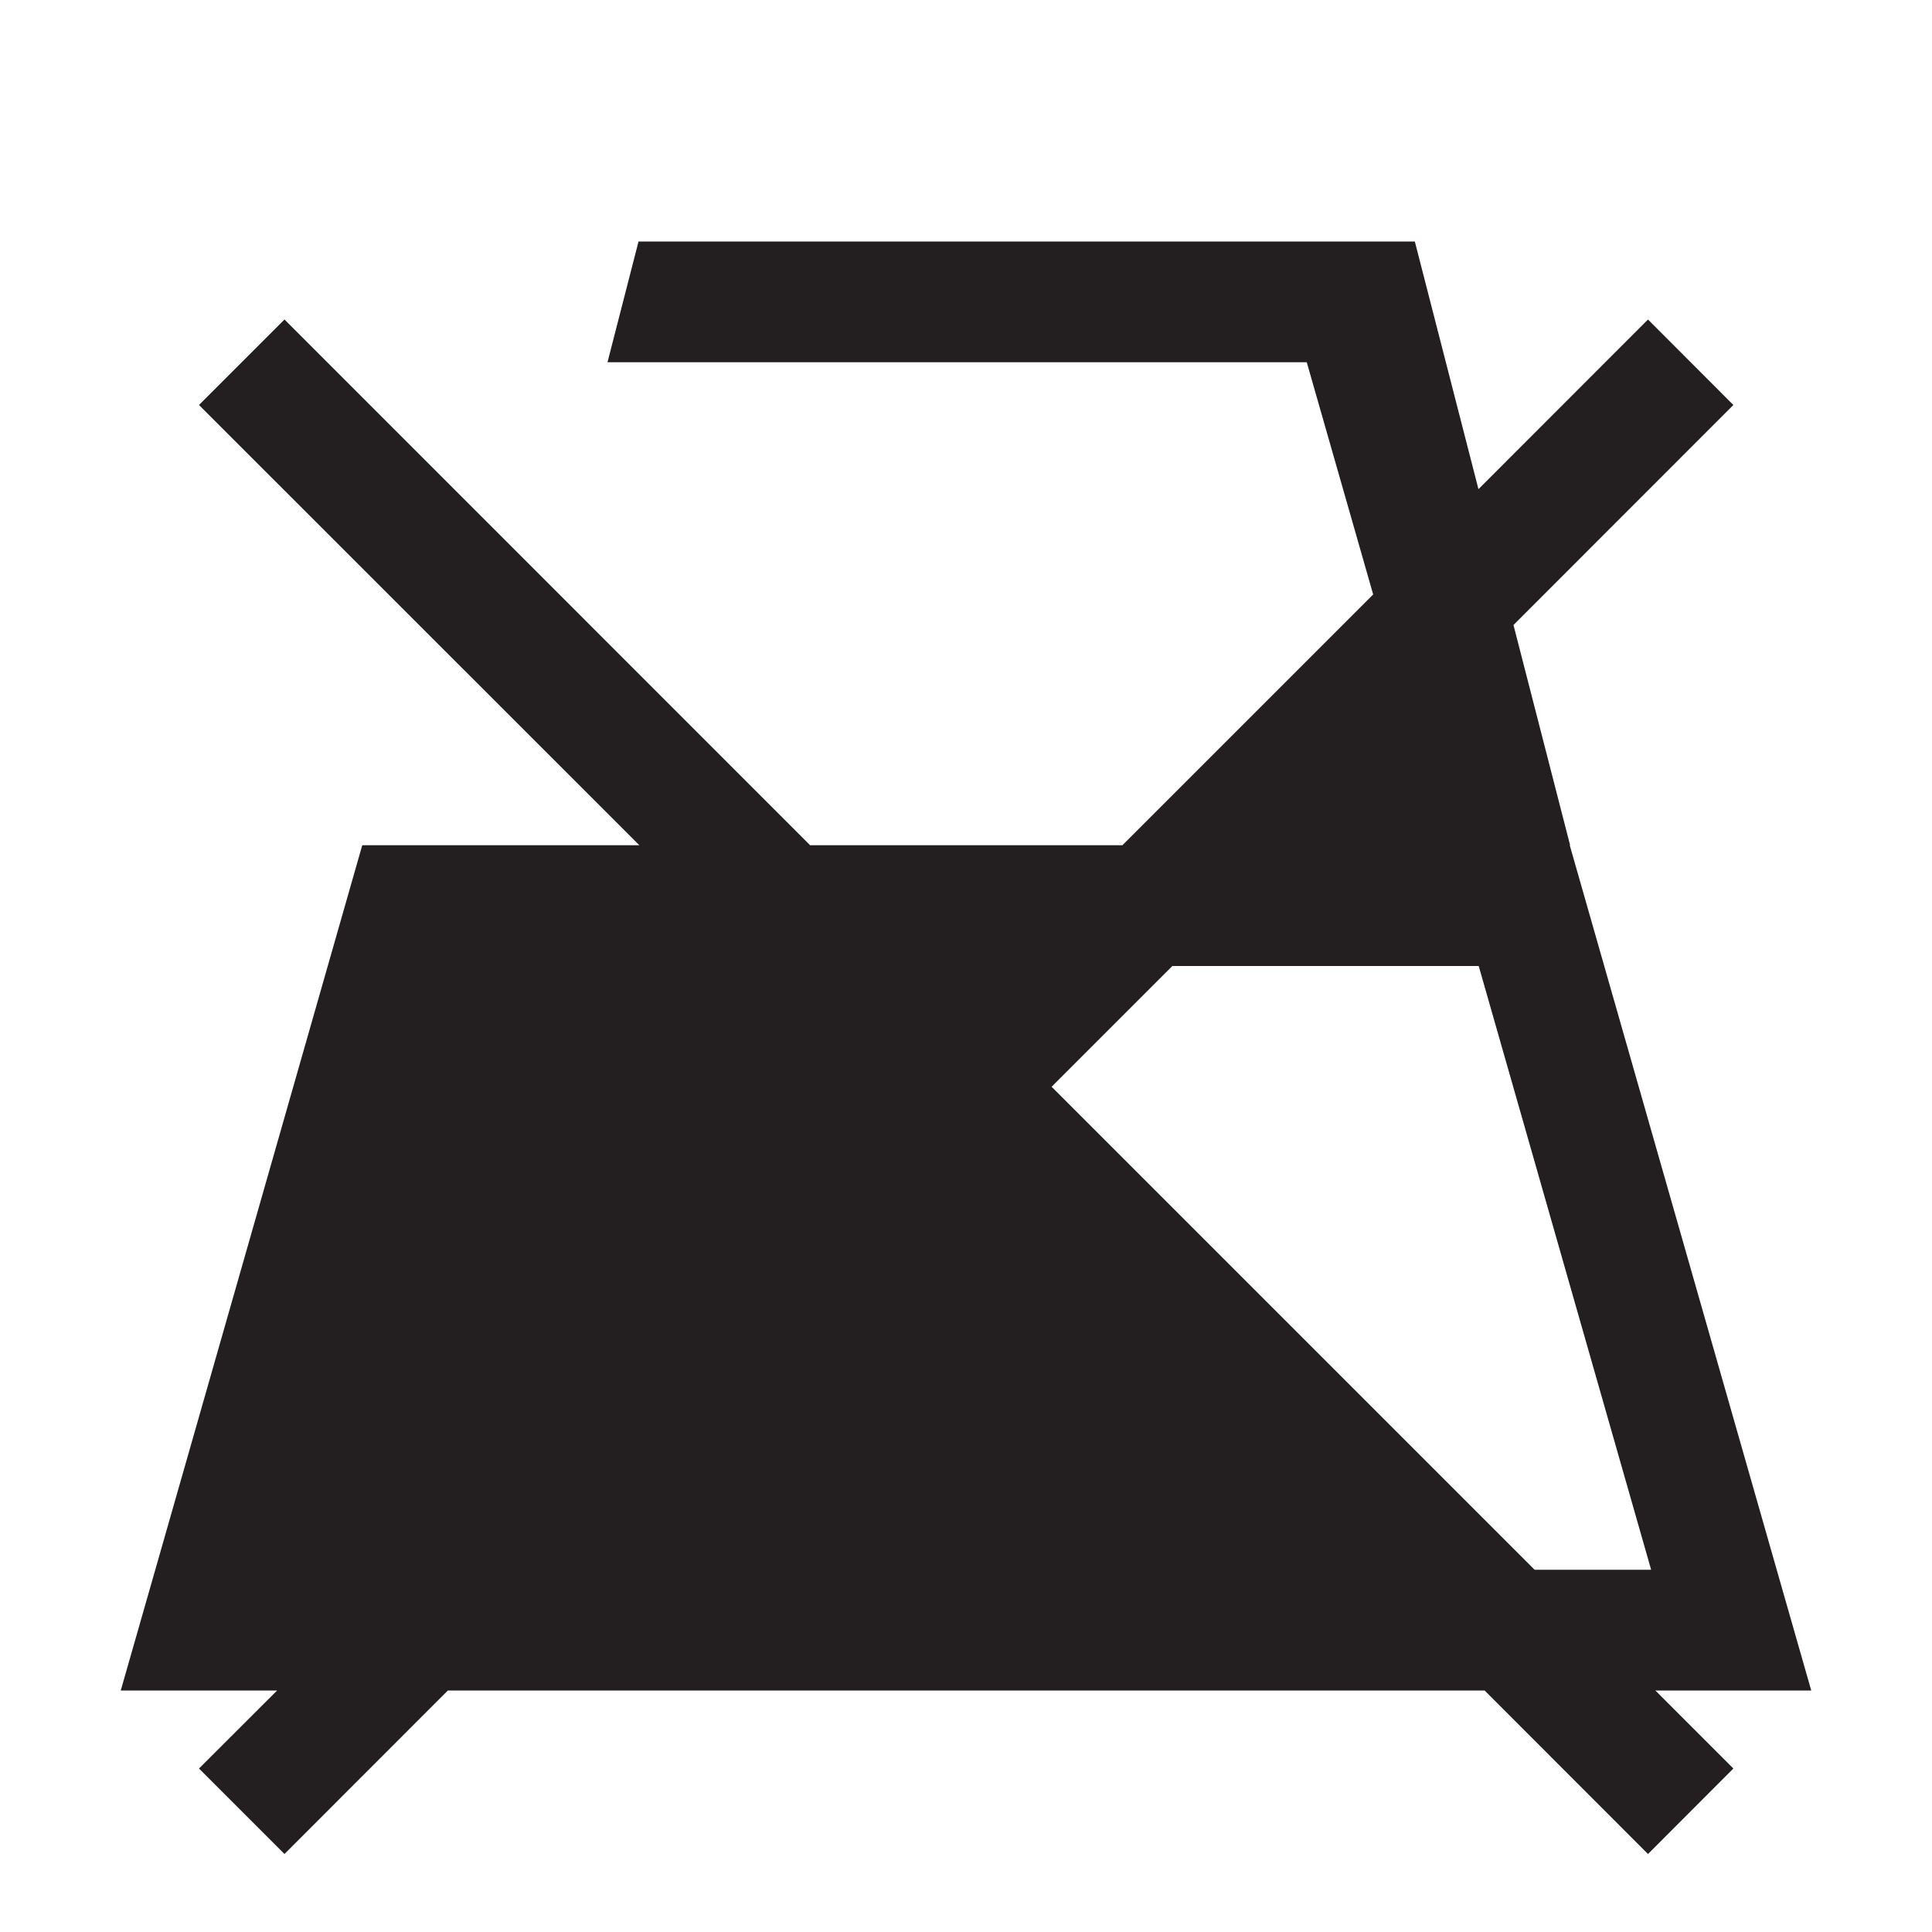 <svg width="16" height="16" viewBox="0 0 16 16" fill="none" xmlns="http://www.w3.org/2000/svg">
<rect width="16" height="16" fill="white"/>
<path fillRule="evenodd" clipRule="evenodd" d="M11.717 2H5.288L5.031 3H10.822L11.372 4.923L9.295 7H6.709L2.356 2.646L1.648 3.354L5.295 7H3L1.286 13L1 14H2.04H2.295L1.648 14.646L2.356 15.354L3.709 14H12.295L13.648 15.354L14.355 14.646L13.709 14H13.96H15L14.714 13L13 7H13.003L12.534 5.176L14.355 3.354L13.648 2.646L12.244 4.051L11.717 2ZM11.686 6.023L10.709 7H11.965L11.686 6.023ZM8.295 8H7.709L8.002 8.293L8.295 8ZM6.295 8H3.754L2.326 13H3.295L7.295 9L6.295 8ZM4.709 13H11.295L8.002 9.707L4.709 13ZM12.709 13L8.709 9L9.709 8H12.246L13.674 13H12.709Z" fill="#231F20"/>
</svg>
